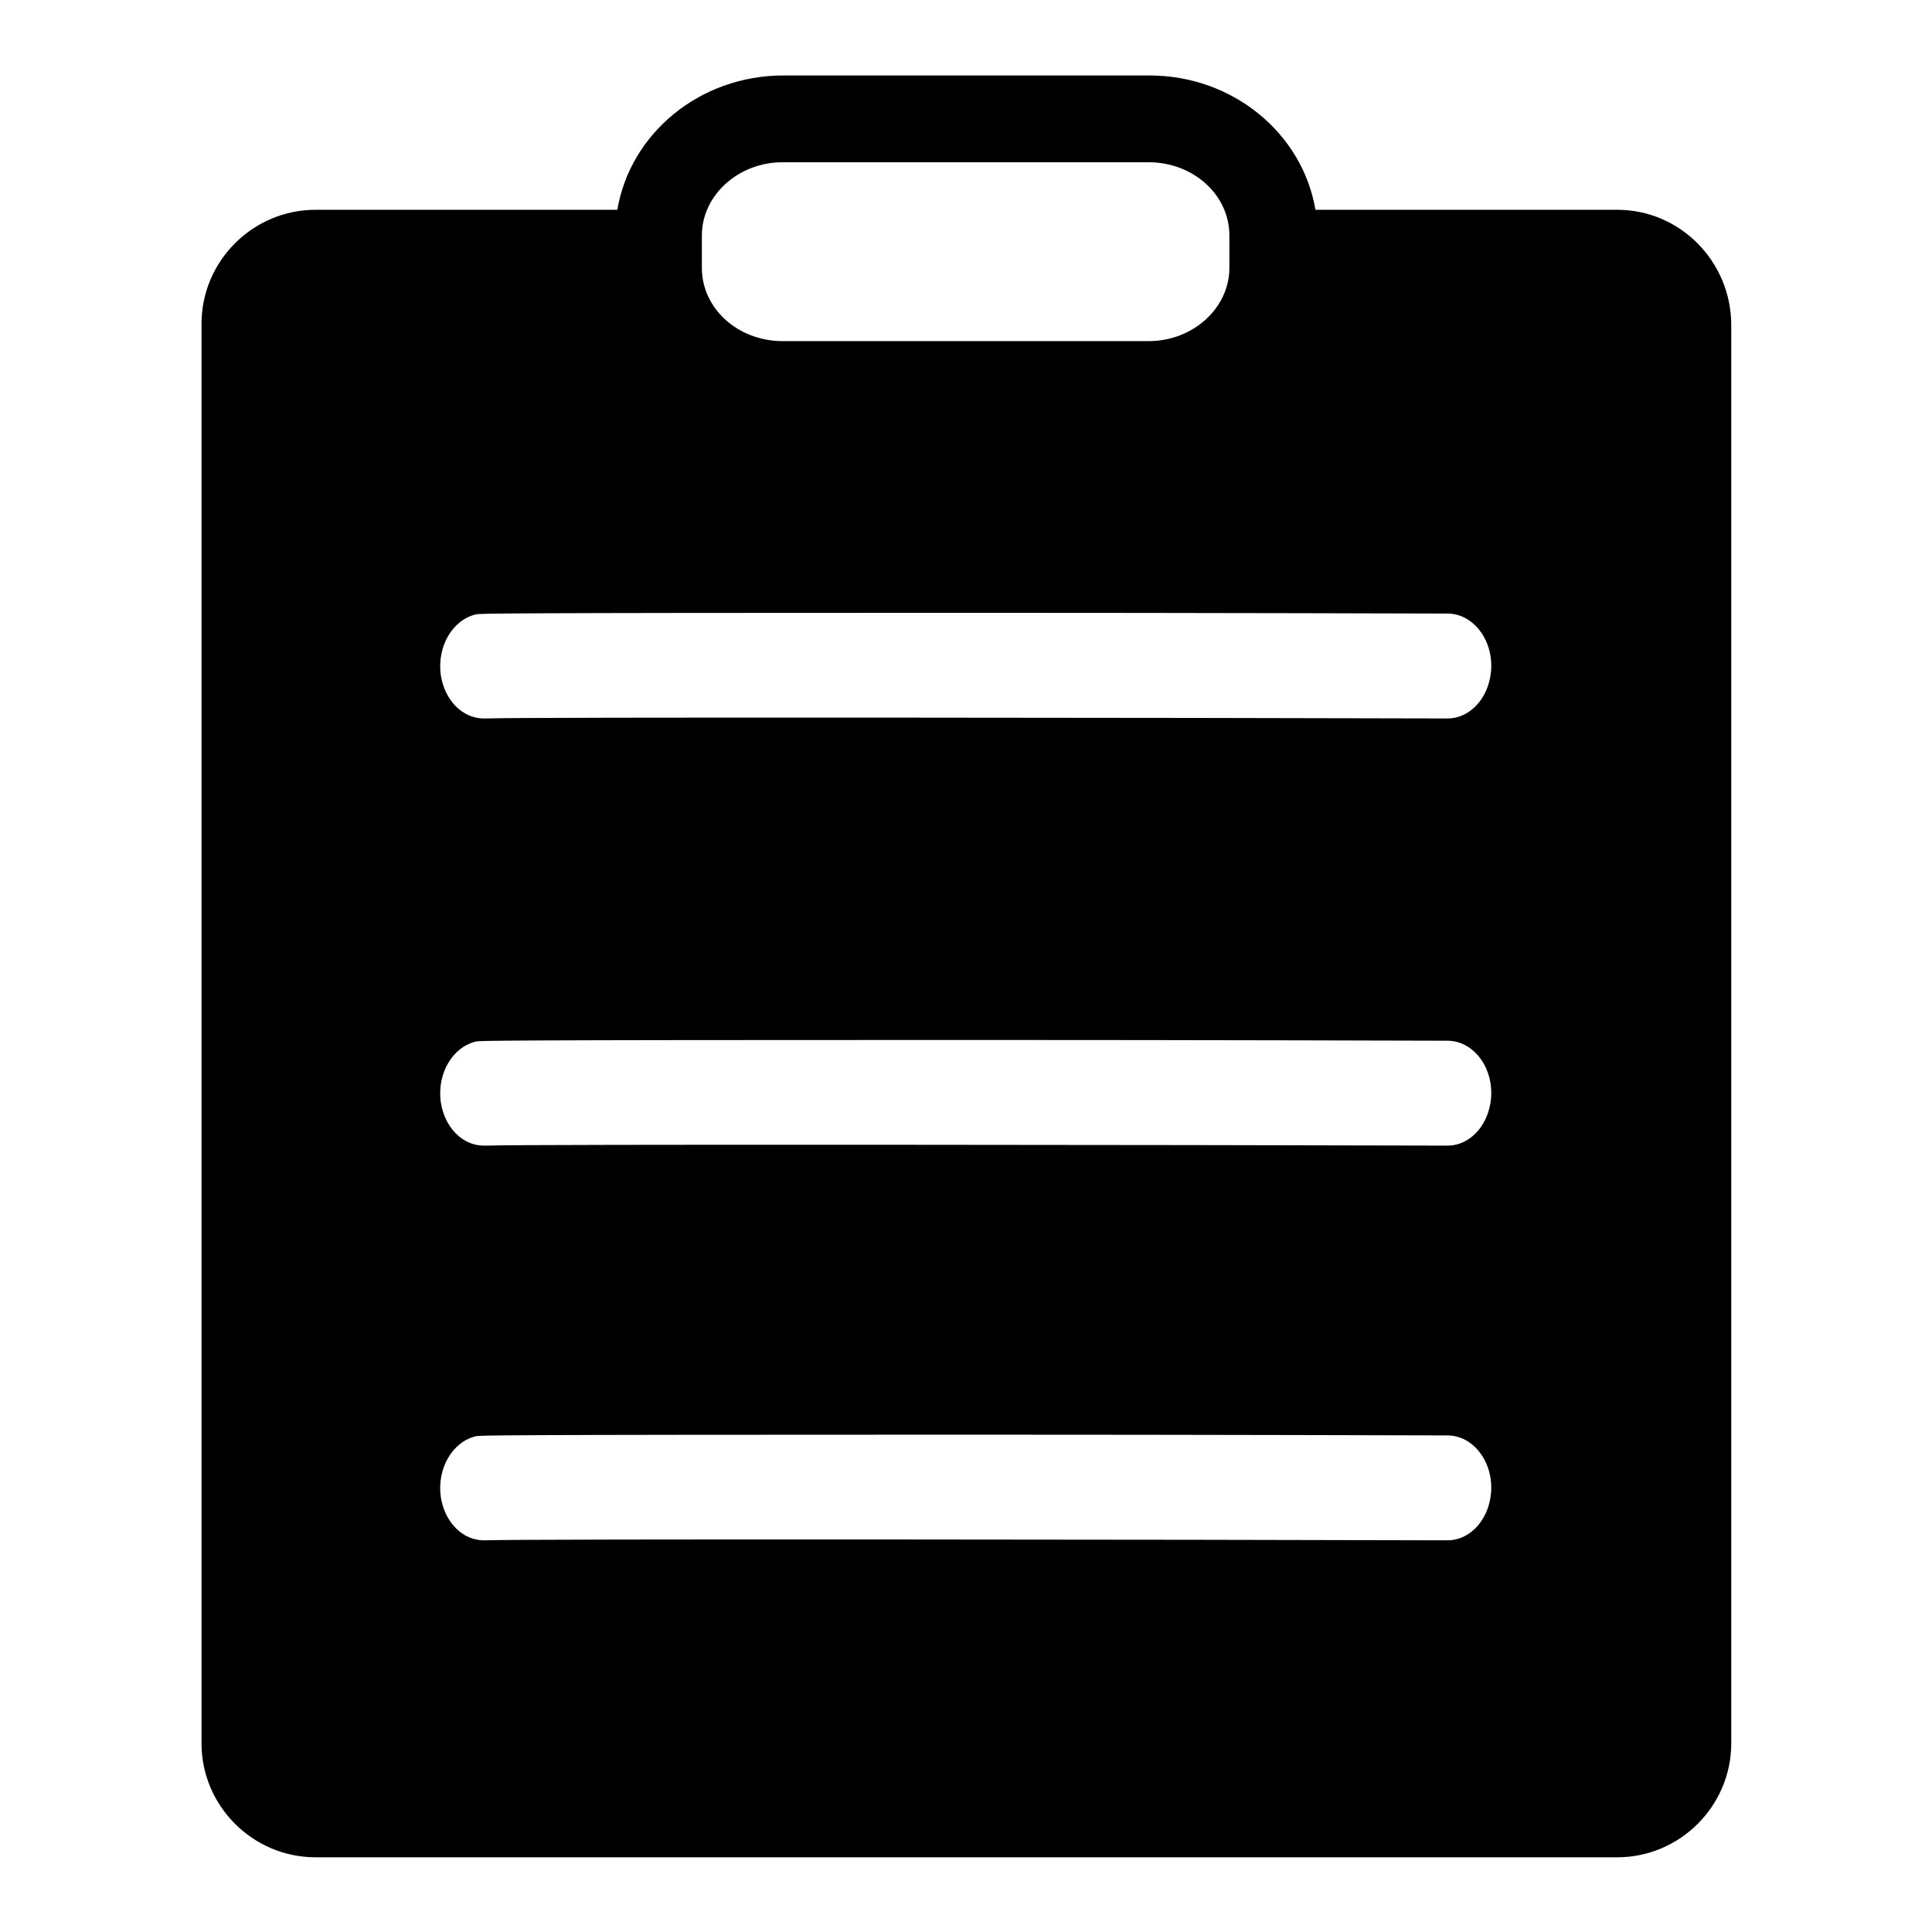 <?xml version="1.0" encoding="utf-8"?>
<!-- Svg Vector Icons : http://www.onlinewebfonts.com/icon -->
<!DOCTYPE svg PUBLIC "-//W3C//DTD SVG 1.1//EN" "http://www.w3.org/Graphics/SVG/1.1/DTD/svg11.dtd">
<svg version="1.1" xmlns="http://www.w3.org/2000/svg" xmlns:xlink="http://www.w3.org/1999/xlink" x="0px" y="0px" viewBox="0 0 256 256" enable-background="new 0 0 256 256" xml:space="preserve">
<g> <path fill="#000000" d="M214.3,27.8h-40c-1.7-10.1-10.9-17.8-22-17.8h-48.5c-11.1,0-20.3,7.7-22,17.8h-40 c-8.3,0-15.1,6.8-15.1,15.1v188.1c0,8.3,6.8,15.1,15.1,15.1h172.5c8.3,0,15.1-6.8,15.1-15.1V42.9C229.3,34.6,222.6,27.8,214.3,27.8 z M93,31.2c0-5.3,4.8-9.7,10.7-9.7h48.5c5.9,0,10.7,4.3,10.7,9.7v4.3c0,5.3-4.8,9.7-10.7,9.7h-48.5c-5.9,0-10.7-4.3-10.7-9.7V31.2z  M191.8,95.2C191.8,95.2,191.8,95.2,191.8,95.2c-34.1-0.1-123-0.2-127.3,0c-0.1,0-0.3,0-0.4,0c-2.8,0-5.2-2.4-5.7-5.8 c-0.5-3.8,1.6-7.3,4.7-8c0.7-0.1,1.1-0.2,65.2-0.2c31.4,0,63.2,0.1,63.5,0.1c3.2,0,5.8,3.1,5.8,6.9C197.6,92.1,195,95.2,191.8,95.2 z M191.8,151.8C191.8,151.8,191.8,151.8,191.8,151.8c-34.1-0.1-123-0.2-127.3,0c-0.1,0-0.3,0-0.4,0c-2.8,0-5.2-2.4-5.7-5.8 c-0.5-3.8,1.6-7.3,4.7-8c0.7-0.1,1.1-0.2,65.2-0.2c31.4,0,63.2,0.1,63.5,0.1c3.2,0,5.8,3.1,5.8,6.9 C197.6,148.7,195,151.8,191.8,151.8z M191.8,204.1C191.8,204.1,191.8,204.1,191.8,204.1c-34.1-0.1-123-0.2-127.3,0 c-0.1,0-0.3,0-0.4,0c-2.8,0-5.2-2.4-5.7-5.8c-0.5-3.8,1.6-7.3,4.7-8c0.7-0.1,1.1-0.2,65.2-0.2c31.4,0,63.2,0.1,63.5,0.1 c3.2,0,5.8,3.1,5.8,6.9C197.6,201,195,204.1,191.8,204.1z"/></g>
</svg>